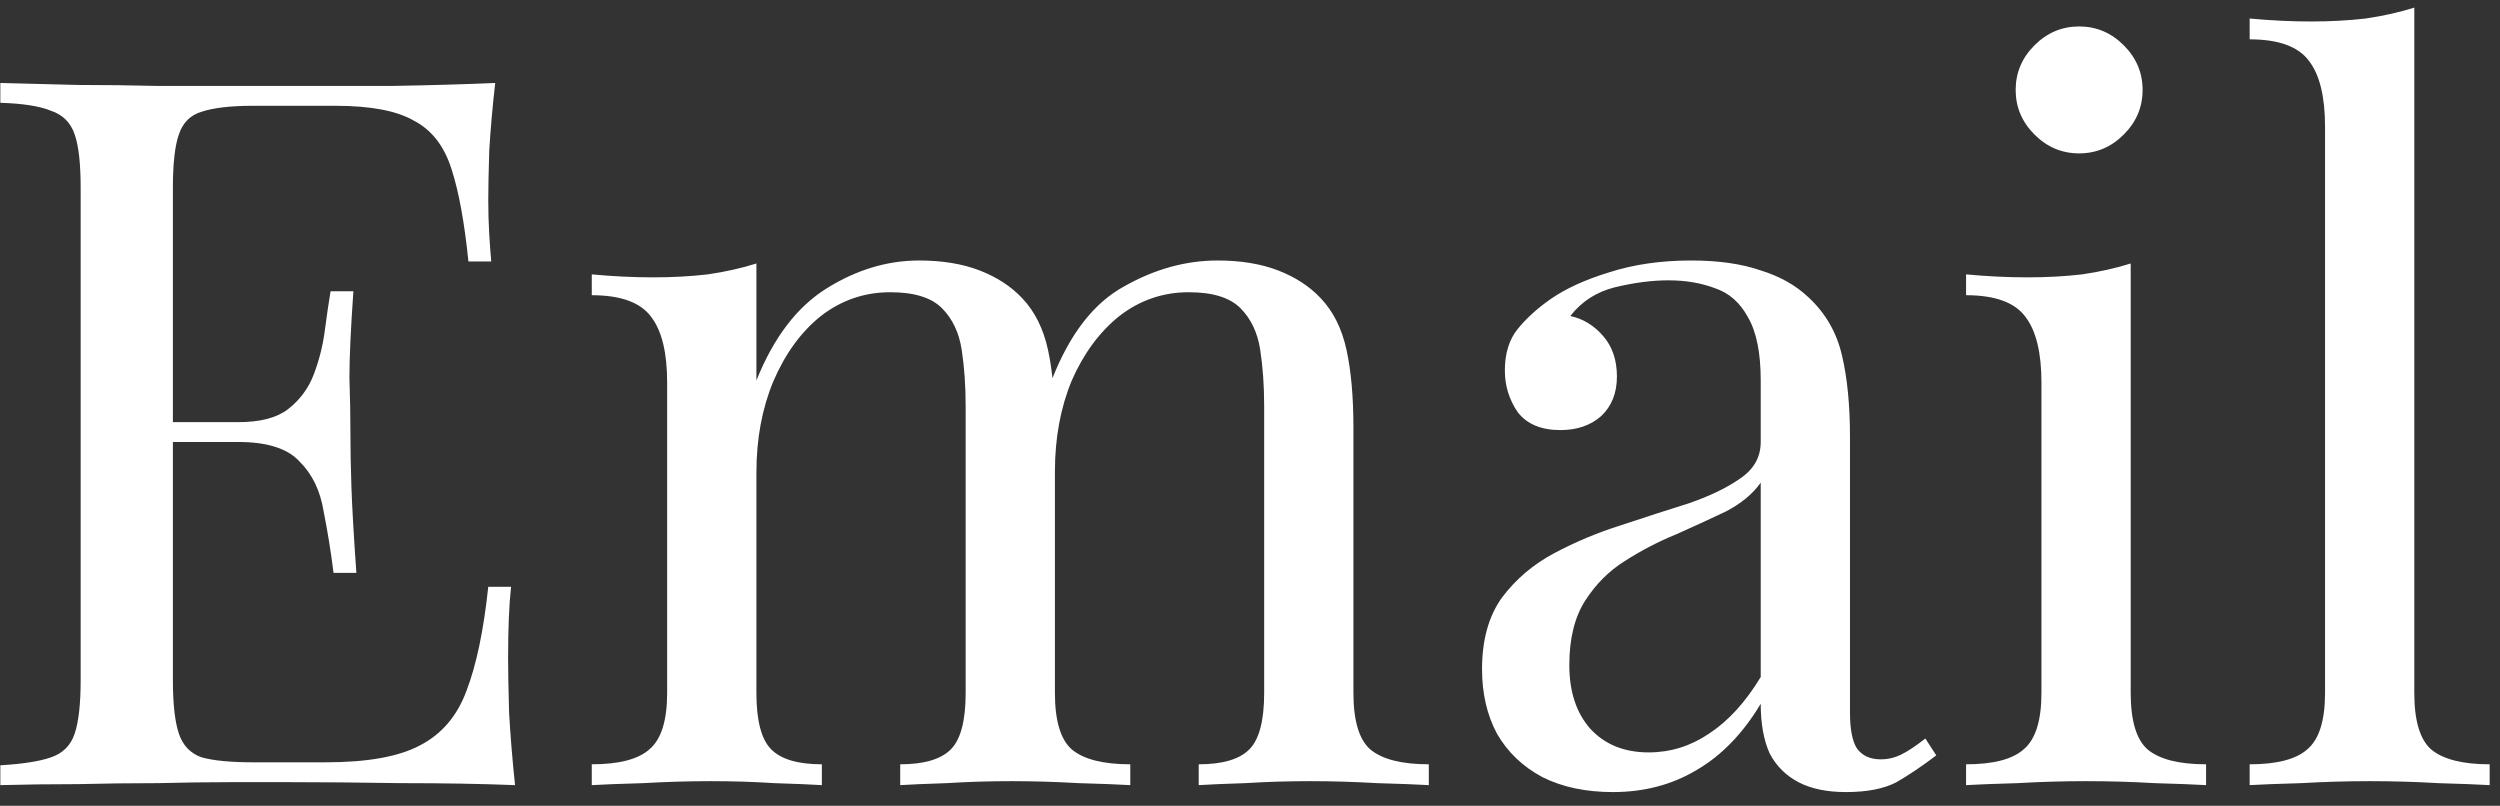<svg width="121" height="39" viewBox="0 0 121 39" fill="none" xmlns="http://www.w3.org/2000/svg">
<rect x="0" y="0" width="121" height="39" fill="#333333" stroke="none"/>
<path d="M23.968 4.016C23.84 5.136 23.744 6.224 23.68 7.28C23.648 8.336 23.632 9.136 23.632 9.68C23.632 10.256 23.648 10.816 23.68 11.36C23.712 11.872 23.744 12.304 23.776 12.656H22.672C22.48 10.768 22.208 9.28 21.856 8.192C21.504 7.072 20.896 6.288 20.032 5.84C19.2 5.36 17.936 5.12 16.24 5.12H12.256C11.168 5.12 10.336 5.216 9.76 5.408C9.216 5.568 8.848 5.936 8.656 6.512C8.464 7.056 8.368 7.92 8.368 9.104V32.912C8.368 34.064 8.464 34.928 8.656 35.504C8.848 36.08 9.216 36.464 9.76 36.656C10.336 36.816 11.168 36.896 12.256 36.896H15.76C17.776 36.896 19.296 36.624 20.32 36.08C21.376 35.536 22.128 34.656 22.576 33.44C23.056 32.192 23.408 30.512 23.632 28.4H24.736C24.64 29.264 24.592 30.416 24.592 31.856C24.592 32.464 24.608 33.344 24.64 34.496C24.704 35.616 24.8 36.784 24.928 38C23.296 37.936 21.456 37.904 19.408 37.904C17.36 37.872 15.536 37.856 13.936 37.856C13.232 37.856 12.32 37.856 11.2 37.856C10.112 37.856 8.928 37.872 7.648 37.904C6.368 37.904 5.072 37.92 3.76 37.952C2.448 37.952 1.2 37.968 0.016 38V37.04C1.104 36.976 1.92 36.848 2.464 36.656C3.04 36.464 3.424 36.08 3.616 35.504C3.808 34.928 3.904 34.064 3.904 32.912V9.104C3.904 7.92 3.808 7.056 3.616 6.512C3.424 5.936 3.04 5.552 2.464 5.36C1.92 5.136 1.104 5.008 0.016 4.976V4.016C1.2 4.048 2.448 4.08 3.76 4.112C5.072 4.112 6.368 4.128 7.648 4.16C8.928 4.16 10.112 4.16 11.2 4.16C12.32 4.16 13.232 4.16 13.936 4.16C15.408 4.16 17.072 4.16 18.928 4.16C20.816 4.128 22.496 4.08 23.968 4.016ZM15.712 20.432C15.712 20.432 15.712 20.592 15.712 20.912C15.712 21.232 15.712 21.392 15.712 21.392H6.928C6.928 21.392 6.928 21.232 6.928 20.912C6.928 20.592 6.928 20.432 6.928 20.432H15.712ZM17.104 14.096C16.976 15.92 16.912 17.312 16.912 18.272C16.944 19.232 16.96 20.112 16.96 20.912C16.96 21.712 16.976 22.592 17.008 23.552C17.04 24.512 17.12 25.904 17.248 27.728H16.144C16.016 26.704 15.856 25.712 15.664 24.752C15.504 23.76 15.12 22.96 14.512 22.352C13.936 21.712 12.944 21.392 11.536 21.392V20.432C12.592 20.432 13.392 20.224 13.936 19.808C14.512 19.36 14.928 18.8 15.184 18.128C15.44 17.456 15.616 16.768 15.712 16.064C15.808 15.328 15.904 14.672 16 14.096H17.104ZM44.482 12.608C45.602 12.608 46.578 12.768 47.41 13.088C48.242 13.408 48.93 13.856 49.474 14.432C50.082 15.072 50.498 15.904 50.722 16.928C50.946 17.952 51.058 19.216 51.058 20.72V33.536C51.058 34.88 51.33 35.792 51.874 36.272C52.45 36.752 53.394 36.992 54.706 36.992V38C54.162 37.968 53.33 37.936 52.21 37.904C51.09 37.84 50.002 37.808 48.946 37.808C47.89 37.808 46.85 37.84 45.826 37.904C44.834 37.936 44.082 37.968 43.57 38V36.992C44.722 36.992 45.538 36.752 46.018 36.272C46.498 35.792 46.738 34.88 46.738 33.536V19.664C46.738 18.672 46.674 17.76 46.546 16.928C46.418 16.096 46.098 15.424 45.586 14.912C45.074 14.4 44.242 14.144 43.09 14.144C41.842 14.144 40.722 14.528 39.73 15.296C38.77 16.064 38.002 17.12 37.426 18.464C36.882 19.776 36.61 21.248 36.61 22.88V33.536C36.61 34.88 36.85 35.792 37.33 36.272C37.81 36.752 38.626 36.992 39.778 36.992V38C39.266 37.968 38.498 37.936 37.474 37.904C36.482 37.84 35.458 37.808 34.402 37.808C33.346 37.808 32.258 37.84 31.138 37.904C30.018 37.936 29.186 37.968 28.642 38V36.992C29.954 36.992 30.882 36.752 31.426 36.272C32.002 35.792 32.29 34.88 32.29 33.536V18.512C32.29 17.072 32.034 16.016 31.522 15.344C31.01 14.64 30.05 14.288 28.642 14.288V13.28C29.666 13.376 30.658 13.424 31.618 13.424C32.546 13.424 33.426 13.376 34.258 13.28C35.122 13.152 35.906 12.976 36.61 12.752V18.416C37.442 16.336 38.578 14.848 40.018 13.952C41.458 13.056 42.946 12.608 44.482 12.608ZM58.93 12.608C60.05 12.608 61.026 12.768 61.858 13.088C62.69 13.408 63.378 13.856 63.922 14.432C64.53 15.072 64.946 15.904 65.17 16.928C65.394 17.952 65.506 19.216 65.506 20.72V33.536C65.506 34.88 65.778 35.792 66.322 36.272C66.898 36.752 67.842 36.992 69.154 36.992V38C68.61 37.968 67.778 37.936 66.658 37.904C65.538 37.84 64.45 37.808 63.394 37.808C62.338 37.808 61.298 37.84 60.274 37.904C59.282 37.936 58.53 37.968 58.018 38V36.992C59.17 36.992 59.986 36.752 60.466 36.272C60.946 35.792 61.186 34.88 61.186 33.536V19.664C61.186 18.672 61.122 17.76 60.994 16.928C60.866 16.096 60.546 15.424 60.034 14.912C59.522 14.4 58.69 14.144 57.538 14.144C56.29 14.144 55.17 14.528 54.178 15.296C53.218 16.064 52.45 17.104 51.874 18.416C51.33 19.728 51.058 21.2 51.058 22.832L50.914 18.368C51.778 16.16 52.946 14.656 54.418 13.856C55.89 13.024 57.394 12.608 58.93 12.608ZM78.067 38.336C76.755 38.336 75.619 38.096 74.659 37.616C73.699 37.104 72.963 36.4 72.451 35.504C71.971 34.608 71.731 33.568 71.731 32.384C71.731 30.976 72.051 29.824 72.691 28.928C73.363 28.032 74.211 27.312 75.235 26.768C76.259 26.224 77.331 25.776 78.451 25.424C79.603 25.04 80.691 24.688 81.715 24.368C82.739 24.016 83.571 23.616 84.211 23.168C84.883 22.72 85.219 22.128 85.219 21.392V18.416C85.219 17.072 85.011 16.048 84.595 15.344C84.211 14.64 83.683 14.176 83.011 13.952C82.339 13.696 81.587 13.568 80.755 13.568C79.955 13.568 79.091 13.68 78.163 13.904C77.267 14.128 76.547 14.592 76.003 15.296C76.611 15.424 77.139 15.744 77.587 16.256C78.035 16.768 78.259 17.424 78.259 18.224C78.259 19.024 78.003 19.664 77.491 20.144C76.979 20.592 76.323 20.816 75.523 20.816C74.595 20.816 73.907 20.528 73.459 19.952C73.043 19.344 72.835 18.672 72.835 17.936C72.835 17.104 73.043 16.432 73.459 15.92C73.875 15.408 74.403 14.928 75.043 14.48C75.779 13.968 76.723 13.536 77.875 13.184C79.059 12.8 80.387 12.608 81.859 12.608C83.171 12.608 84.291 12.768 85.219 13.088C86.147 13.376 86.915 13.808 87.523 14.384C88.355 15.152 88.899 16.096 89.155 17.216C89.411 18.304 89.539 19.616 89.539 21.152V34.496C89.539 35.296 89.651 35.872 89.875 36.224C90.131 36.576 90.515 36.752 91.027 36.752C91.379 36.752 91.715 36.672 92.035 36.512C92.355 36.352 92.739 36.096 93.187 35.744L93.715 36.56C93.043 37.072 92.403 37.504 91.795 37.856C91.187 38.176 90.371 38.336 89.347 38.336C88.419 38.336 87.651 38.176 87.043 37.856C86.435 37.536 85.971 37.072 85.651 36.464C85.363 35.824 85.219 35.024 85.219 34.064C84.355 35.504 83.315 36.576 82.099 37.28C80.915 37.984 79.571 38.336 78.067 38.336ZM79.795 36.416C80.851 36.416 81.827 36.112 82.723 35.504C83.651 34.896 84.483 33.984 85.219 32.768V23.36C84.835 23.904 84.275 24.368 83.539 24.752C82.803 25.104 82.003 25.472 81.139 25.856C80.275 26.208 79.443 26.64 78.643 27.152C77.875 27.632 77.235 28.272 76.723 29.072C76.211 29.872 75.955 30.912 75.955 32.192C75.955 33.472 76.291 34.496 76.963 35.264C77.667 36.032 78.611 36.416 79.795 36.416ZM100.63 1.28C101.462 1.28 102.182 1.584 102.79 2.192C103.398 2.8 103.702 3.52 103.702 4.352C103.702 5.184 103.398 5.904 102.79 6.512C102.182 7.12 101.462 7.424 100.63 7.424C99.798 7.424 99.078 7.12 98.47 6.512C97.862 5.904 97.558 5.184 97.558 4.352C97.558 3.52 97.862 2.8 98.47 2.192C99.078 1.584 99.798 1.28 100.63 1.28ZM103.126 12.752V33.536C103.126 34.88 103.398 35.792 103.942 36.272C104.518 36.752 105.462 36.992 106.774 36.992V38C106.23 37.968 105.398 37.936 104.278 37.904C103.19 37.84 102.086 37.808 100.966 37.808C99.878 37.808 98.774 37.84 97.654 37.904C96.534 37.936 95.702 37.968 95.158 38V36.992C96.47 36.992 97.398 36.752 97.942 36.272C98.518 35.792 98.806 34.88 98.806 33.536V18.512C98.806 17.072 98.55 16.016 98.038 15.344C97.526 14.64 96.566 14.288 95.158 14.288V13.28C96.182 13.376 97.174 13.424 98.134 13.424C99.062 13.424 99.942 13.376 100.774 13.28C101.638 13.152 102.422 12.976 103.126 12.752ZM116.852 0.368V33.536C116.852 34.88 117.124 35.792 117.668 36.272C118.244 36.752 119.188 36.992 120.5 36.992V38C119.956 37.968 119.124 37.936 118.004 37.904C116.916 37.84 115.812 37.808 114.692 37.808C113.604 37.808 112.5 37.84 111.38 37.904C110.26 37.936 109.428 37.968 108.884 38V36.992C110.196 36.992 111.124 36.752 111.668 36.272C112.244 35.792 112.532 34.88 112.532 33.536V6.128C112.532 4.688 112.276 3.632 111.764 2.96C111.252 2.256 110.292 1.904 108.884 1.904V0.896C109.908 0.992 110.9 1.04 111.86 1.04C112.788 1.04 113.668 0.992 114.5 0.896C115.364 0.768 116.148 0.592 116.852 0.368Z" fill="white"/>
</svg>
